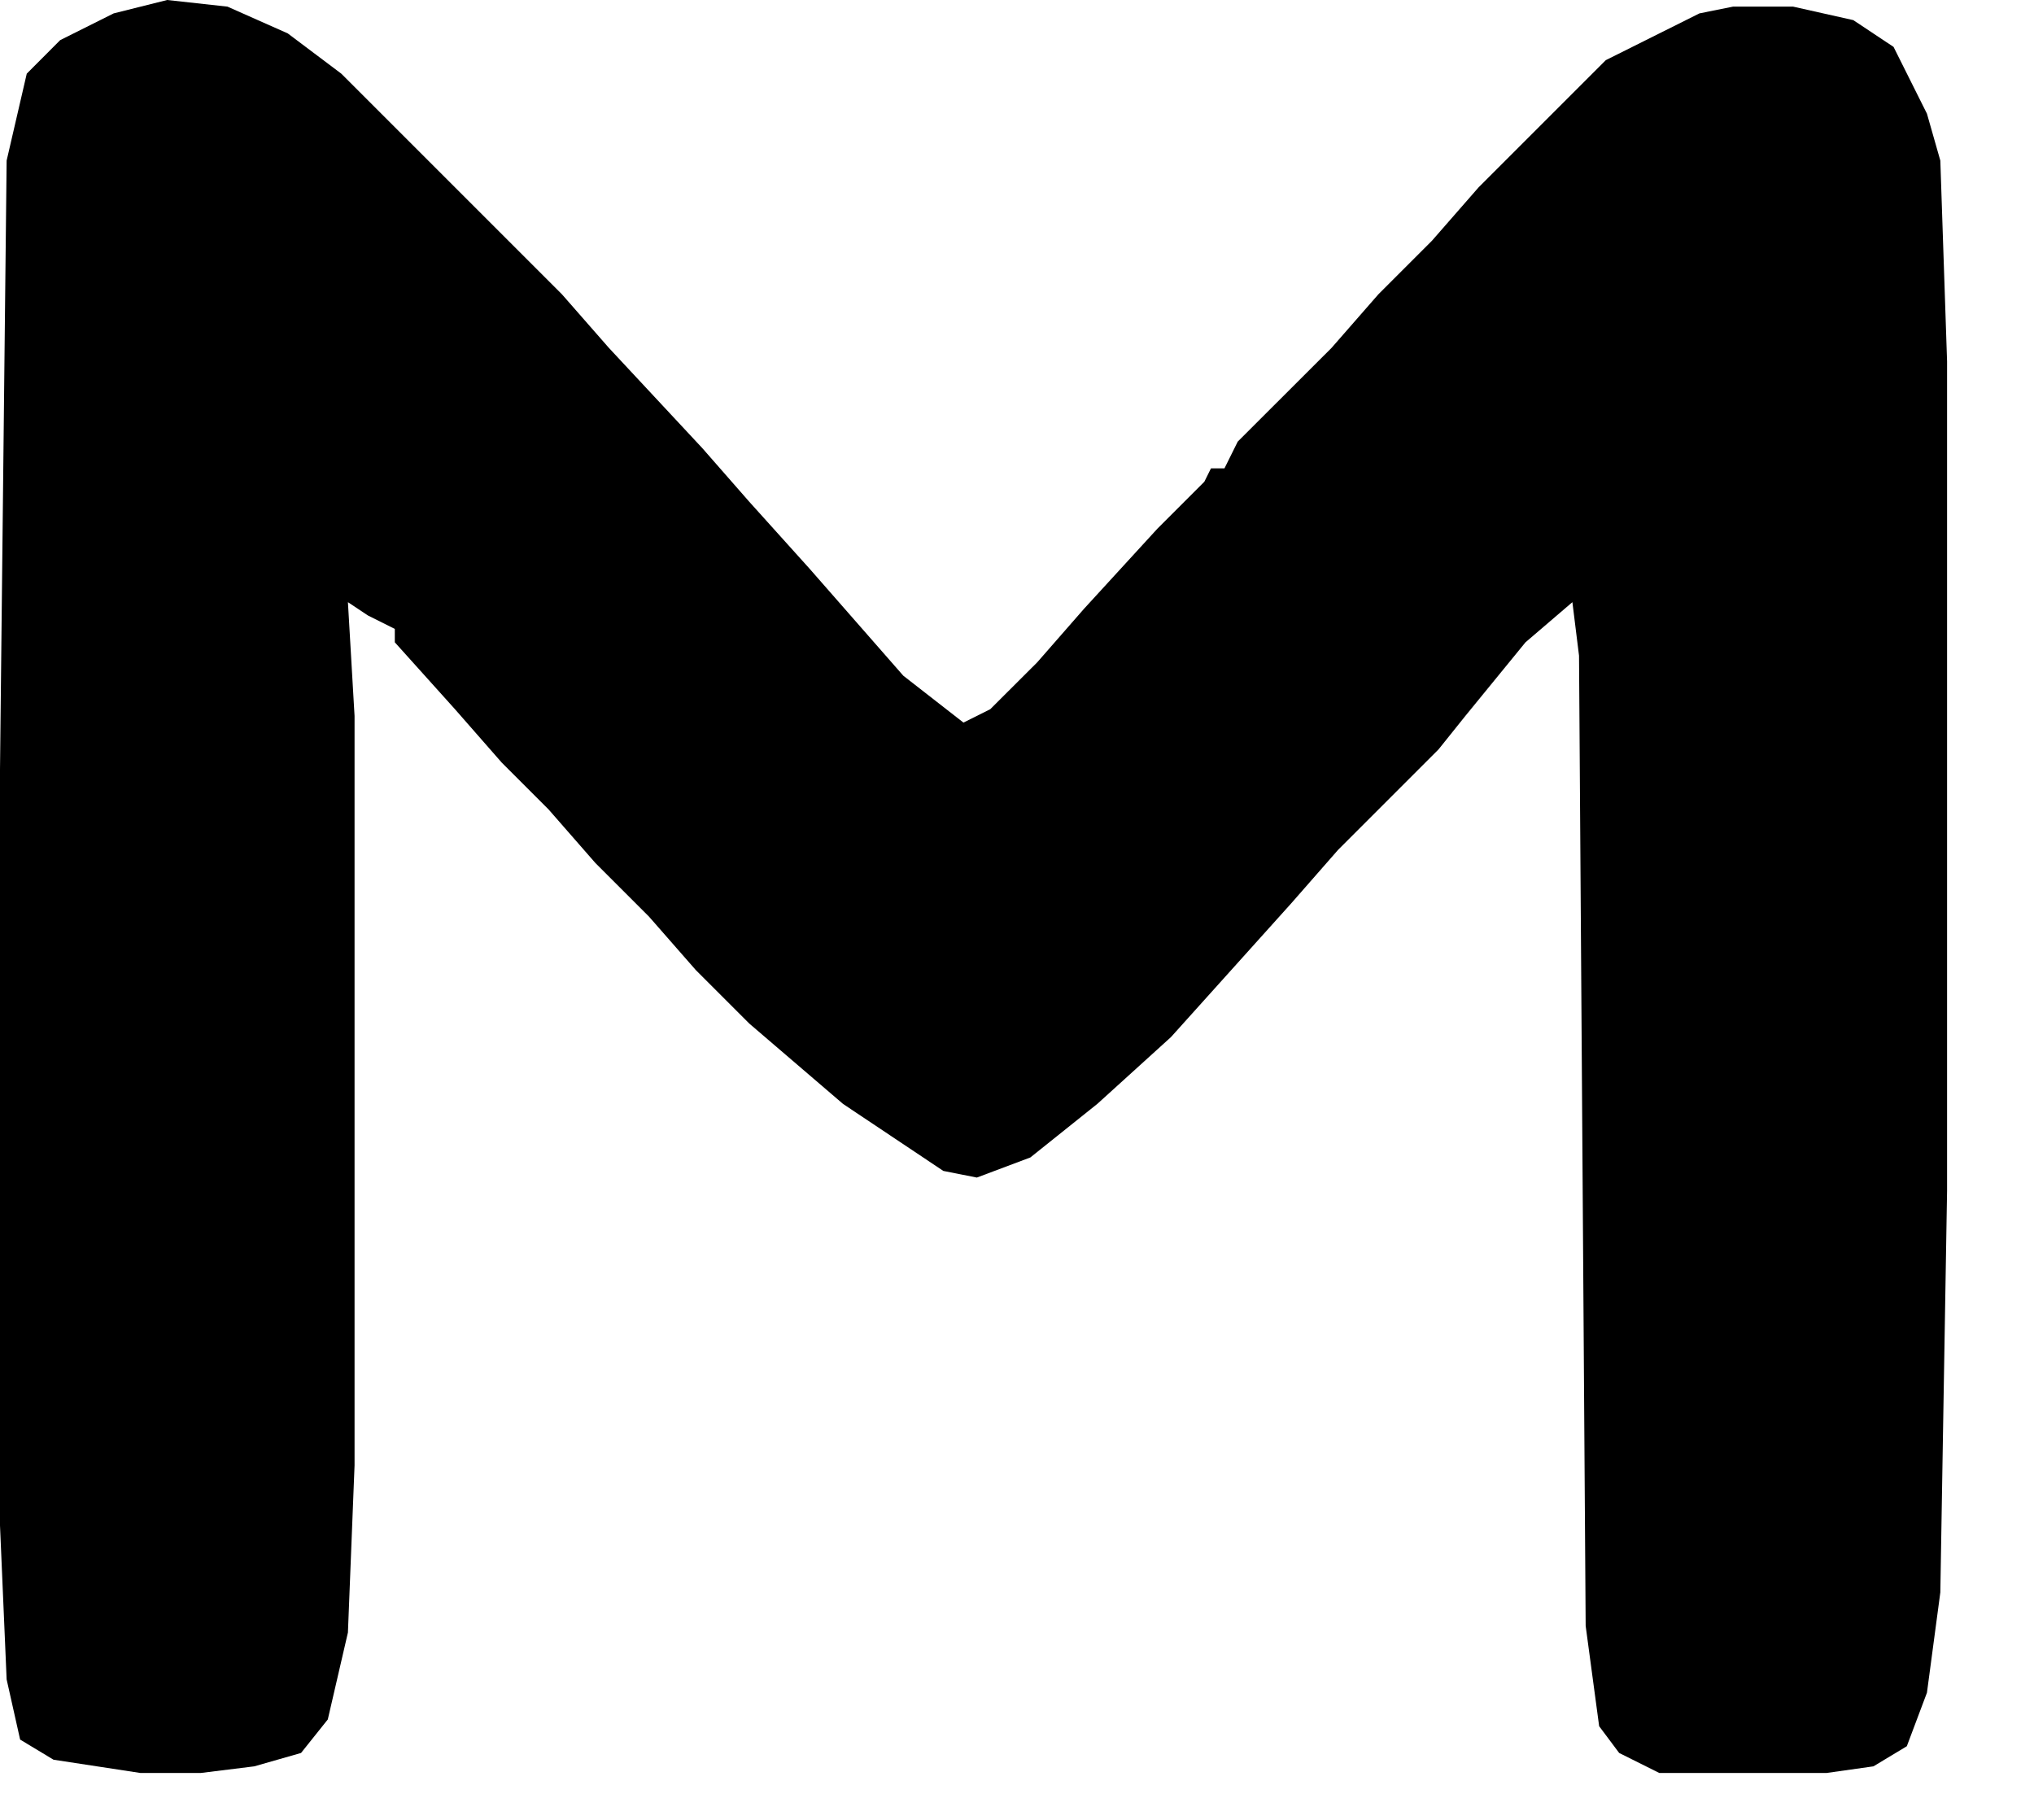 <svg width="19" height="17" viewBox="0 0 19 17" fill="none" xmlns="http://www.w3.org/2000/svg">
<path d="M1.562 0L2.125 0.062L2.688 0.312L3.188 0.688L5.25 2.75L5.688 3.25L6.562 4.188L7 4.688L7.562 5.312L8.438 6.312L9 6.75L9.25 6.625L9.688 6.188L10.125 5.688L10.812 4.938L11.25 4.5L11.312 4.375H11.438L11.562 4.125L12.438 3.25L12.875 2.75L13.375 2.25L13.812 1.75L15 0.562L15.875 0.125L16.188 0.062H16.75L17.312 0.188L17.688 0.438L18 1.062L18.125 1.5L18.188 3.375V11.125L18.125 14.875L18 15.812L17.812 16.312L17.5 16.5L17.062 16.562H15.5L15.125 16.375L14.938 16.125L14.812 15.188L14.75 6.125L14.688 5.625L14.25 6L13.688 6.688L13.438 7L12.5 7.938L12.062 8.438L10.938 9.688L10.25 10.312L9.625 10.812L9.125 11L8.812 10.938L7.875 10.312L7 9.562L6.5 9.062L6.062 8.562L5.562 8.062L5.125 7.562L4.688 7.125L4.25 6.625L3.688 6V5.875L3.438 5.75L3.25 5.625L3.312 6.688V13.688L3.25 15.25L3.062 16.062L2.812 16.375L2.375 16.5L1.875 16.562H1.312L0.5 16.438L0.188 16.25L0.062 15.688L0 14.25V7.188L0.062 1.5L0.25 0.688L0.562 0.375L1.062 0.125L1.562 0Z" fill="black"/>
</svg>
